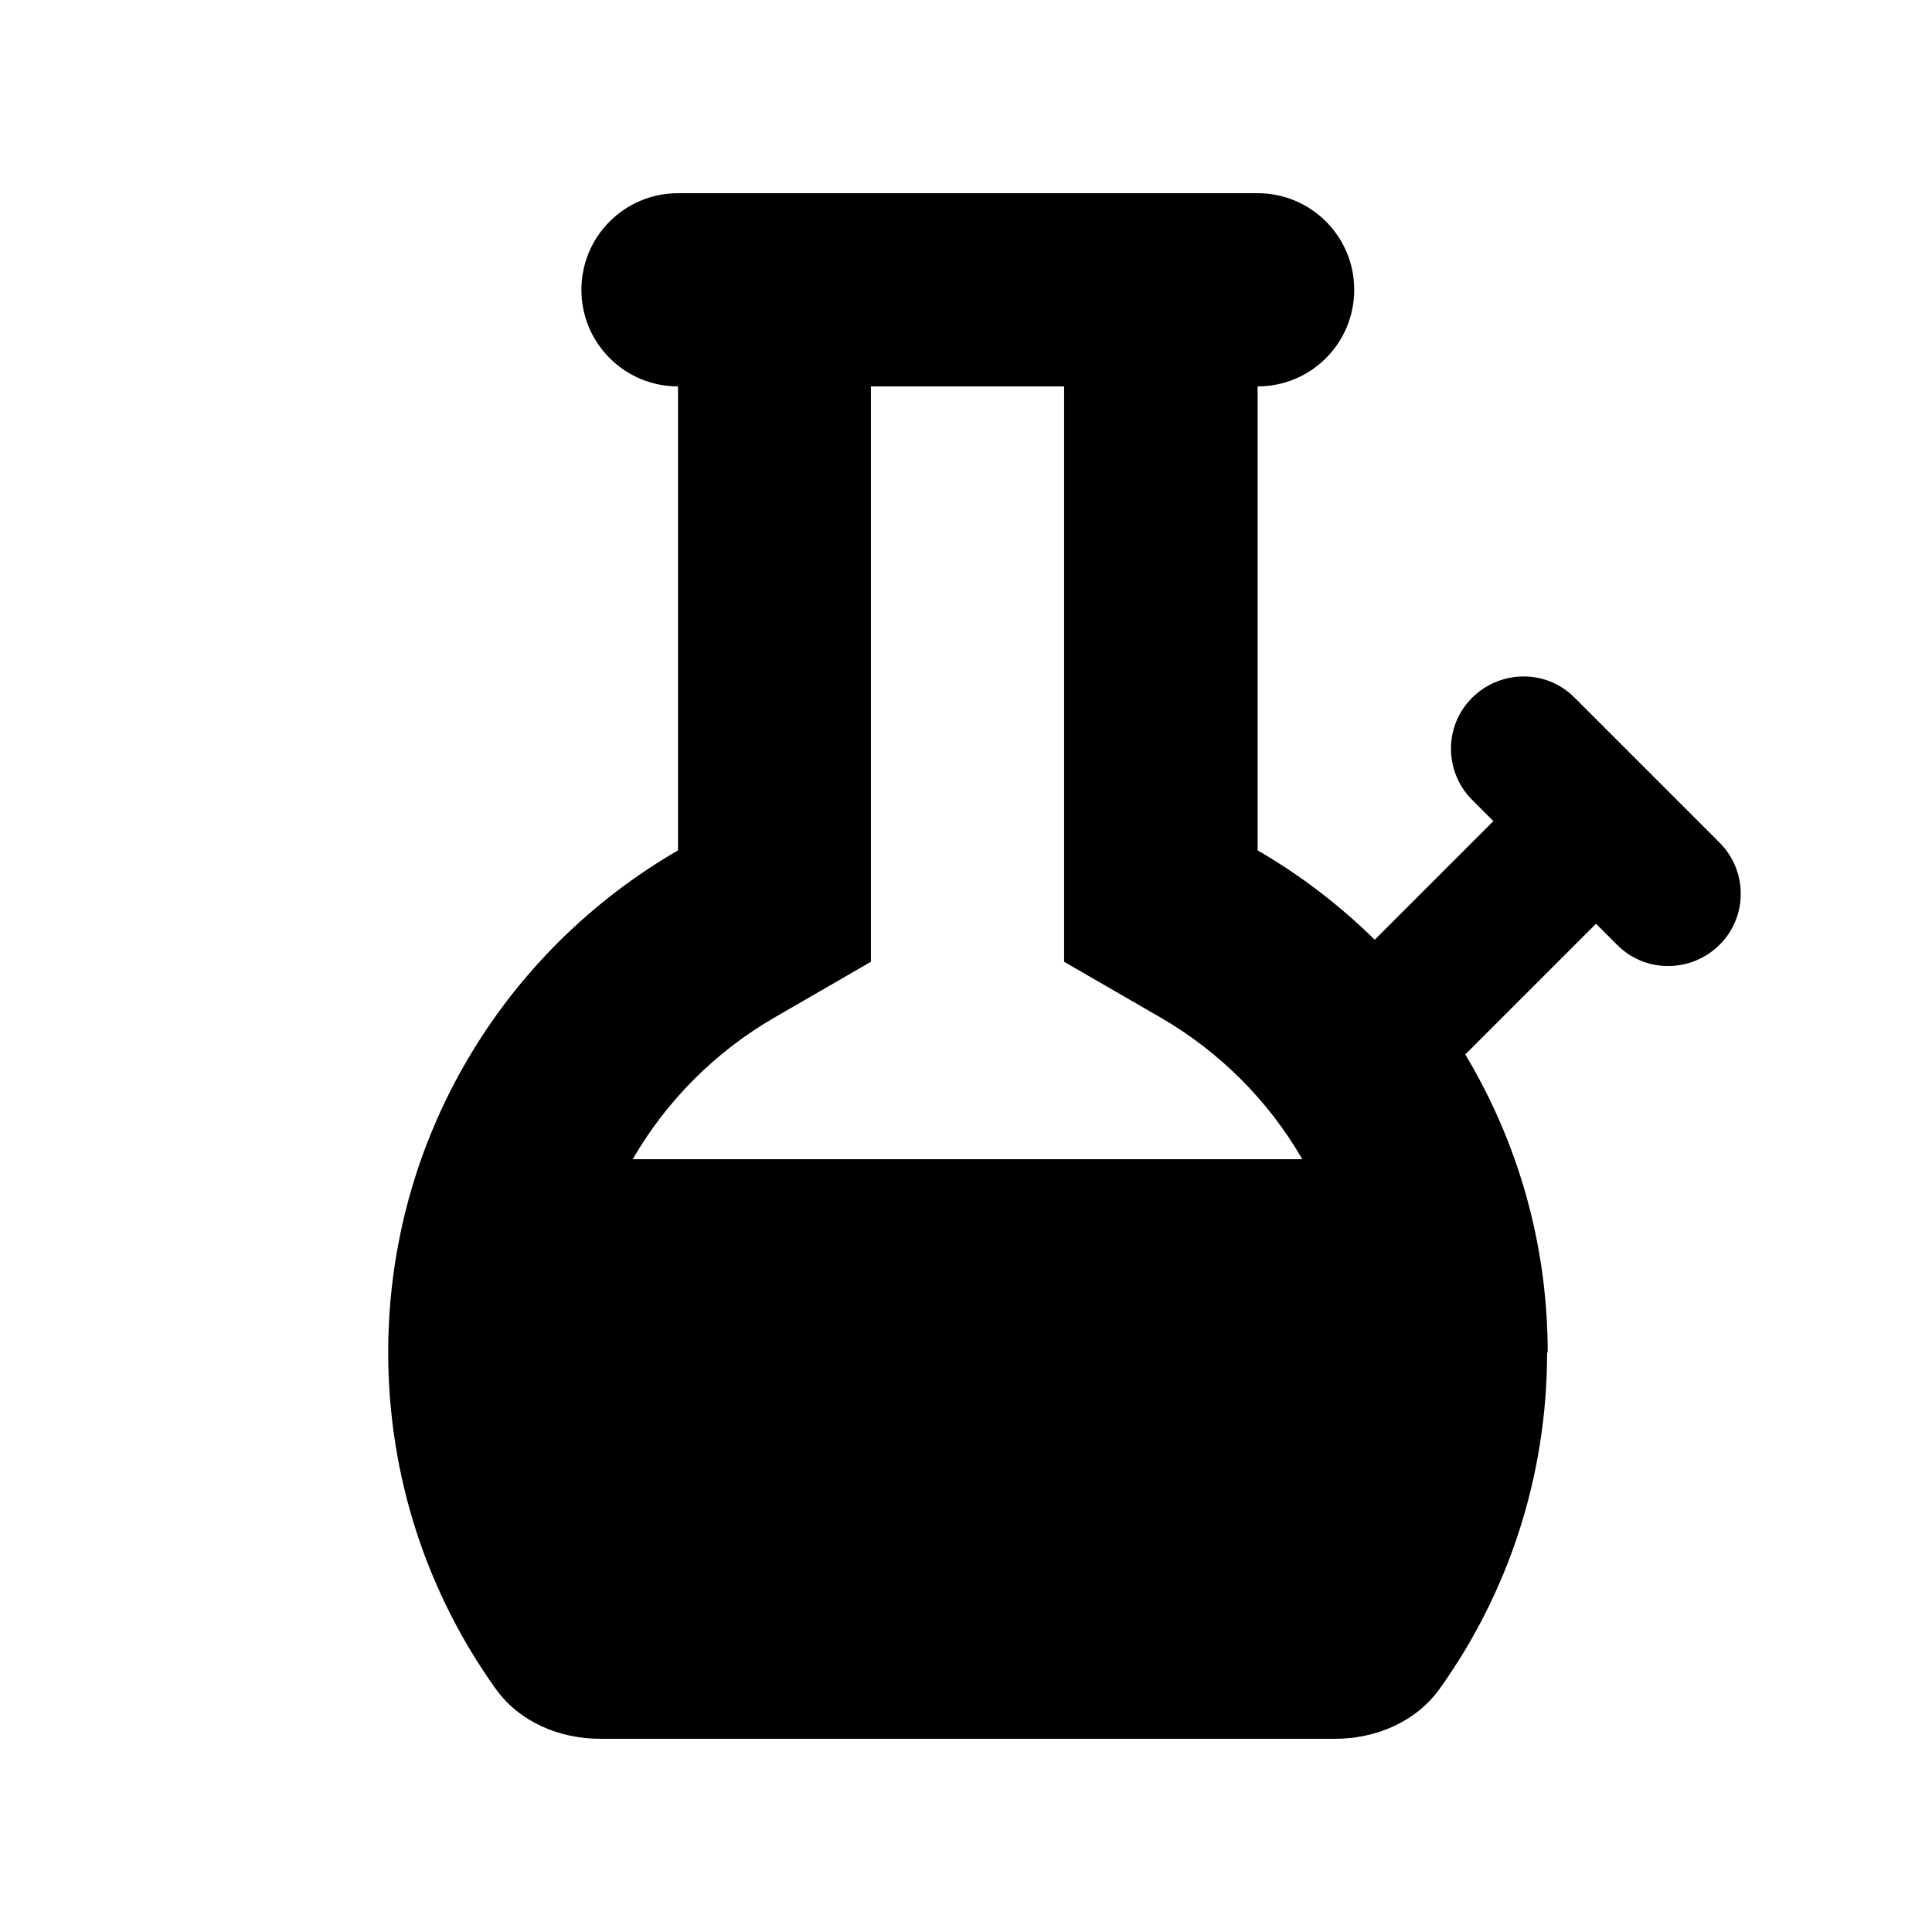 <svg xmlns="http://www.w3.org/2000/svg" viewBox="0 0 640 640"><!--! Font Awesome Free 7.1.0 by @fontawesome - https://fontawesome.com License - https://fontawesome.com/license/free (Icons: CC BY 4.0, Fonts: SIL OFL 1.1, Code: MIT License) Copyright 2025 Fonticons, Inc. --><path fill="currentColor" d="M512.5 448C512.5 489.5 499.4 527.9 477 559.3C469.1 570.4 455.8 576 442.2 576L198.9 576C185.2 576 172 570.4 164.1 559.3C141.7 527.9 128.6 489.5 128.6 448C128.6 376.9 167.2 314.9 224.6 281.7L224.6 128C206.9 128 192.6 113.7 192.6 96C192.6 78.3 206.9 64 224.6 64L416.6 64C434.3 64 448.6 78.3 448.6 96C448.6 113.7 434.3 128 416.6 128L416.6 281.7C430.8 289.9 443.8 299.9 455.4 311.3L494.7 272L487.7 265C478.3 255.6 478.3 240.4 487.7 231.1C497.1 221.8 512.3 221.7 521.6 231.1C537.6 247.1 553.6 263.1 569.6 279.1C579 288.5 579 303.7 569.6 313C560.2 322.3 545 322.4 535.7 313L528.7 306L485.4 349.3C502.7 378.2 512.7 411.9 512.7 448.1zM352.5 128L288.5 128L288.5 318.6L256.5 337.1C237 348.4 220.8 364.6 209.6 384L431.4 384C420.2 364.6 404 348.4 384.5 337.1L352.5 318.6L352.5 128z"/></svg>